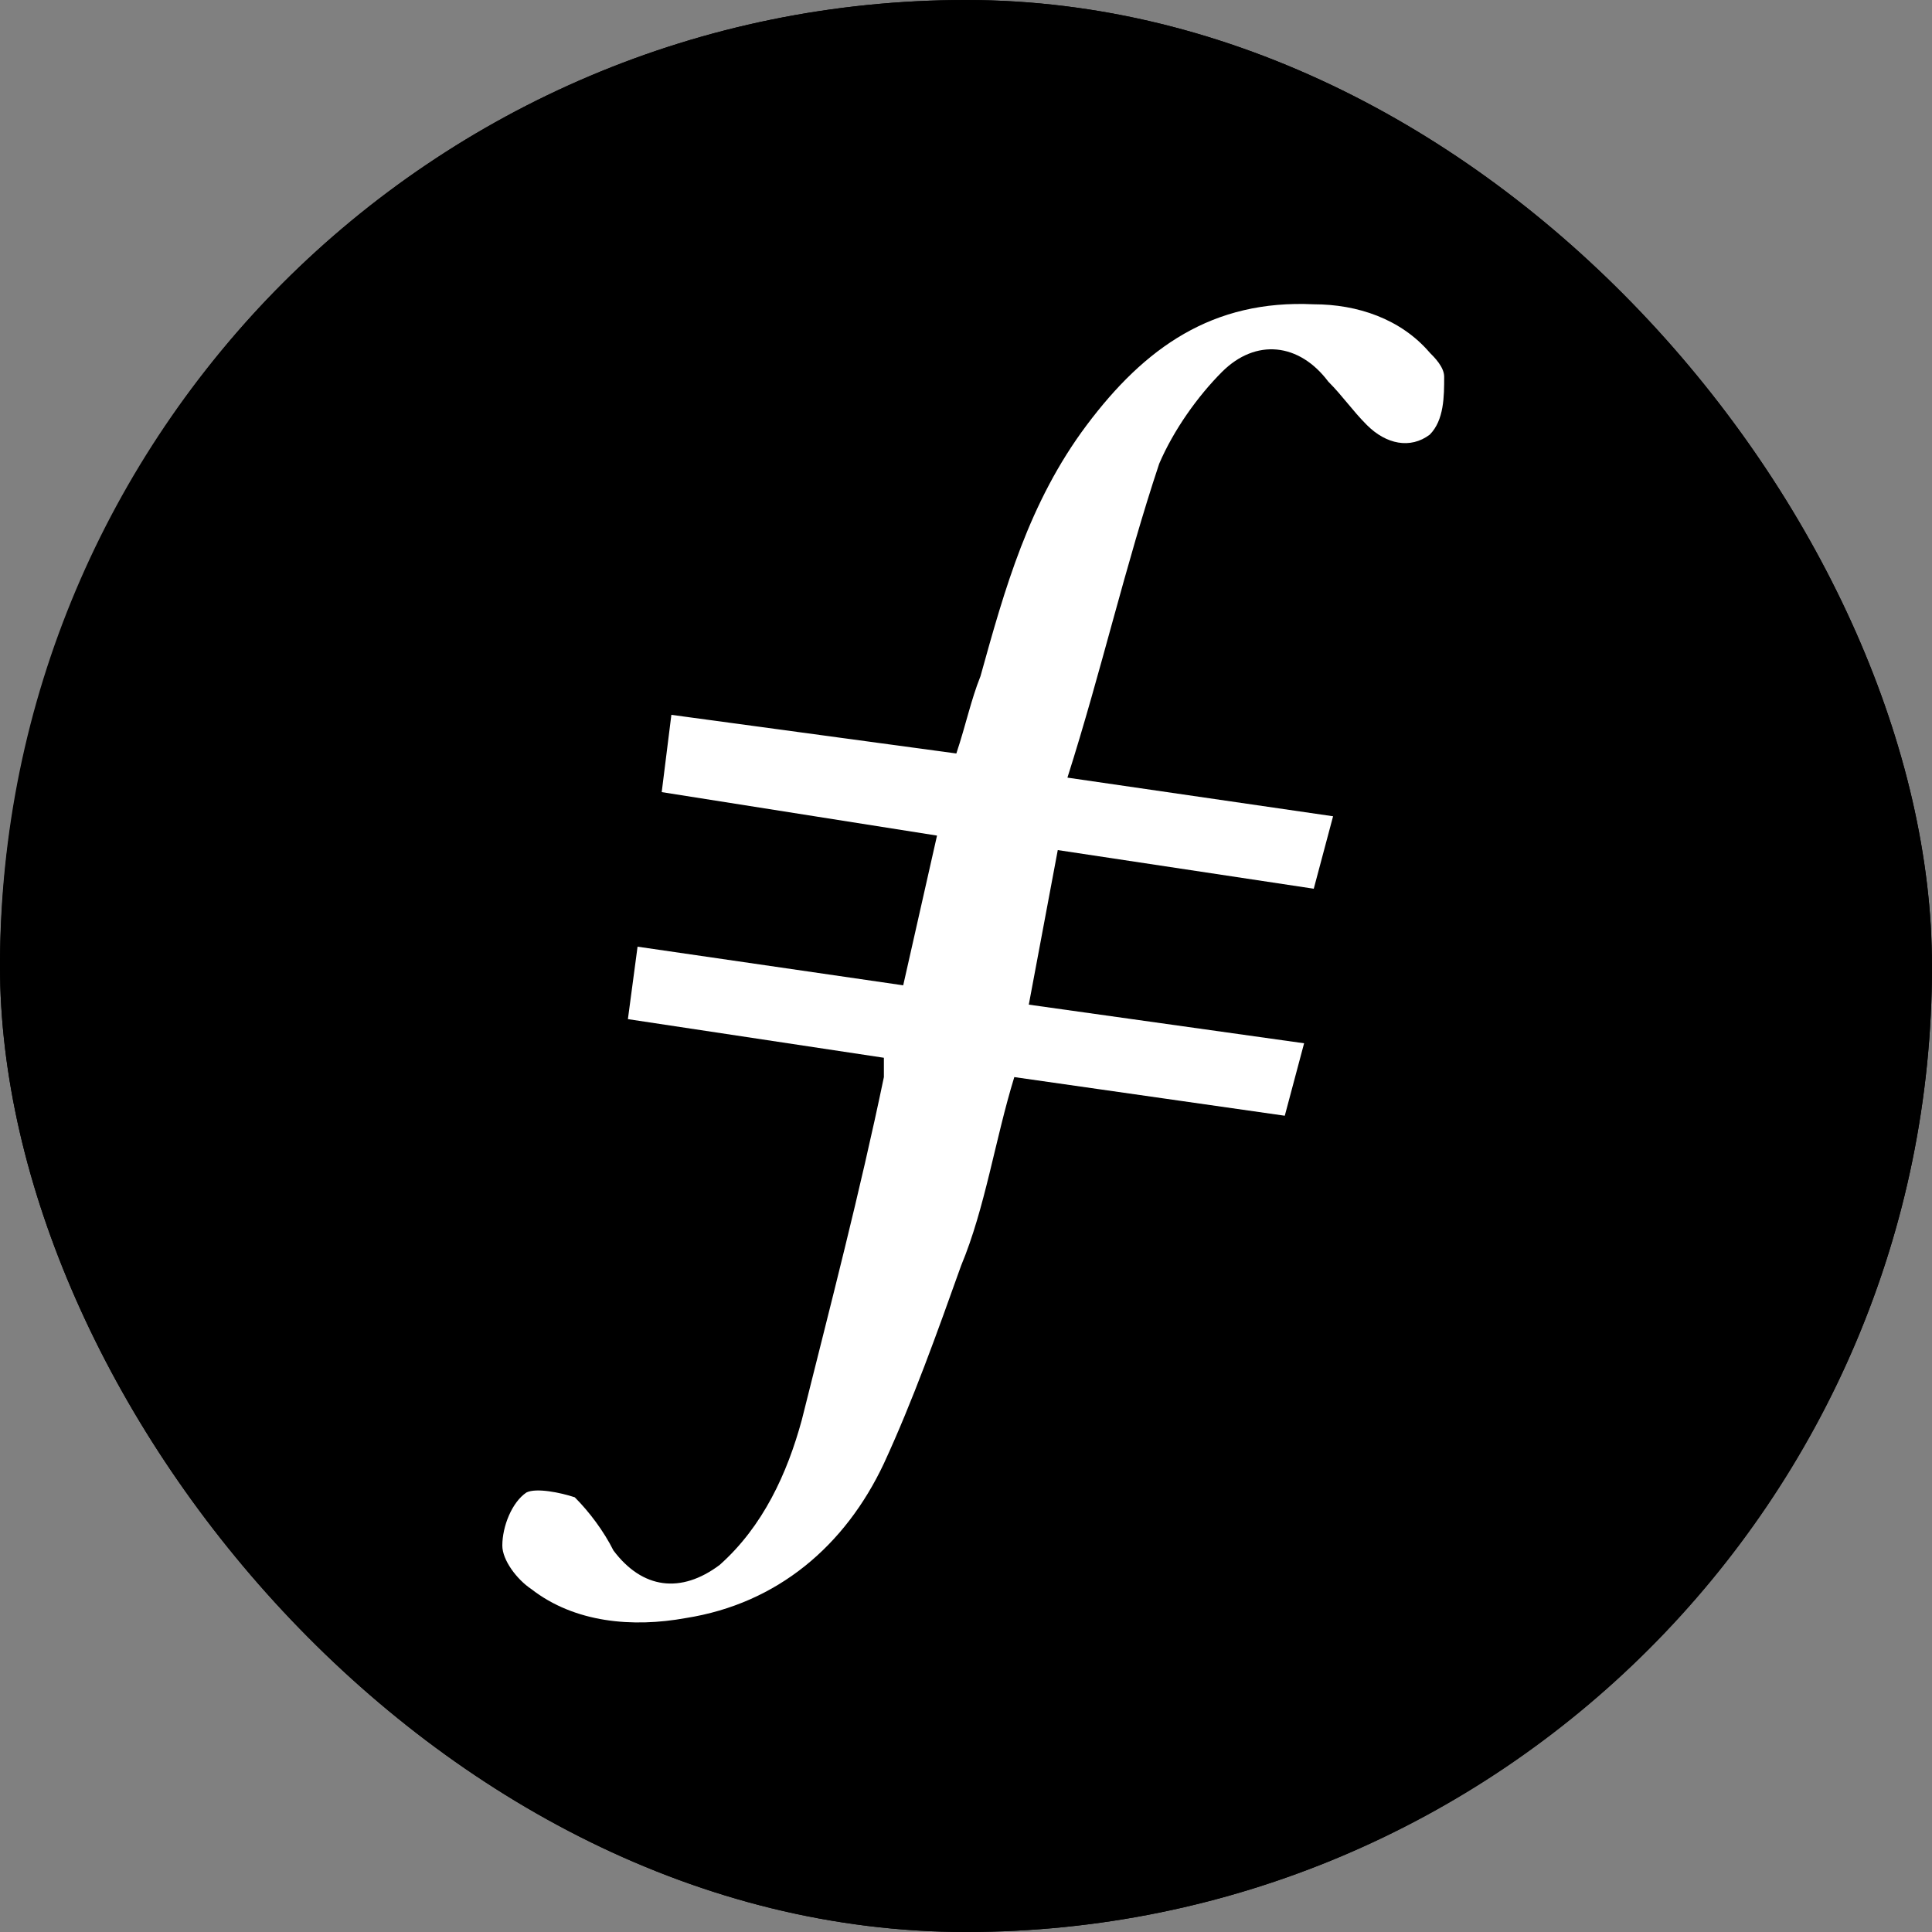 <svg width="32" height="32" viewBox="0 0 32 32" fill="none" xmlns="http://www.w3.org/2000/svg">
<rect x="0" y="0" width="32" height="32" fill="#808080" stroke="none"/>
<g clip-path="url(#clip0_25_49)">
<rect width="32" height="32" rx="16" fill="#3F8EF7" style="fill:#3F8EF7;fill:color(display-p3 0.247 0.557 0.969);fill-opacity:1;"/>
<g clip-path="url(#clip1_25_49)">
<path fill-rule="evenodd" clip-rule="evenodd" d="M16 32C7.2 32 0 24.8 0 15.92C0.08 7.12 7.2 -0.08 16.08 -0C24.88 0.08 32 7.2 32 16.16C31.92 24.88 24.8 32 16 32Z" fill="#3F8EF7" style="fill:#3F8EF7;fill:color(display-p3 0.247 0.557 0.969);fill-opacity:1;"/>
<path fill-rule="evenodd" clip-rule="evenodd" d="M17.52 14.08L17.04 16.64L21.6 17.28L21.28 18.48L16.8 17.84C16.48 18.88 16.32 20 15.92 20.96C15.52 22.08 15.12 23.2 14.64 24.24C14 25.6 12.88 26.56 11.36 26.8C10.48 26.96 9.52 26.88 8.8 26.32C8.56 26.16 8.32 25.84 8.32 25.6C8.32 25.28 8.48 24.88 8.72 24.72C8.88 24.64 9.28 24.72 9.52 24.8C9.76 25.04 10 25.36 10.16 25.68C10.64 26.32 11.28 26.4 11.92 25.92C12.64 25.28 13.04 24.4 13.28 23.52C13.76 21.6 14.24 19.76 14.64 17.84V17.52L10.4 16.88L10.56 15.68L14.96 16.32L15.52 13.84L10.96 13.12L11.12 11.84L15.84 12.48C16 12 16.08 11.6 16.24 11.2C16.64 9.76 17.04 8.32 18 7.04C18.96 5.76 20.08 4.96 21.76 5.04C22.48 5.04 23.2 5.28 23.68 5.84C23.76 5.92 23.92 6.08 23.92 6.24C23.92 6.56 23.92 6.96 23.68 7.2C23.36 7.44 22.96 7.36 22.64 7.04C22.4 6.8 22.24 6.56 22 6.32C21.52 5.68 20.8 5.6 20.24 6.16C19.84 6.56 19.44 7.12 19.2 7.68C18.64 9.36 18.24 11.12 17.68 12.88L22.08 13.52L21.76 14.72L17.52 14.08Z" fill="white" style="fill:white;fill-opacity:1;"/>
</g>
</g>
<defs>
<clipPath id="clip0_25_49">
<rect width="32" height="32" rx="16" fill="white" style="fill:white;fill-opacity:1;"/>
</clipPath>
<clipPath id="clip1_25_49">
<rect width="32" height="32" fill="white" style="fill:white;fill-opacity:1;"/>
</clipPath>
</defs>
</svg>
